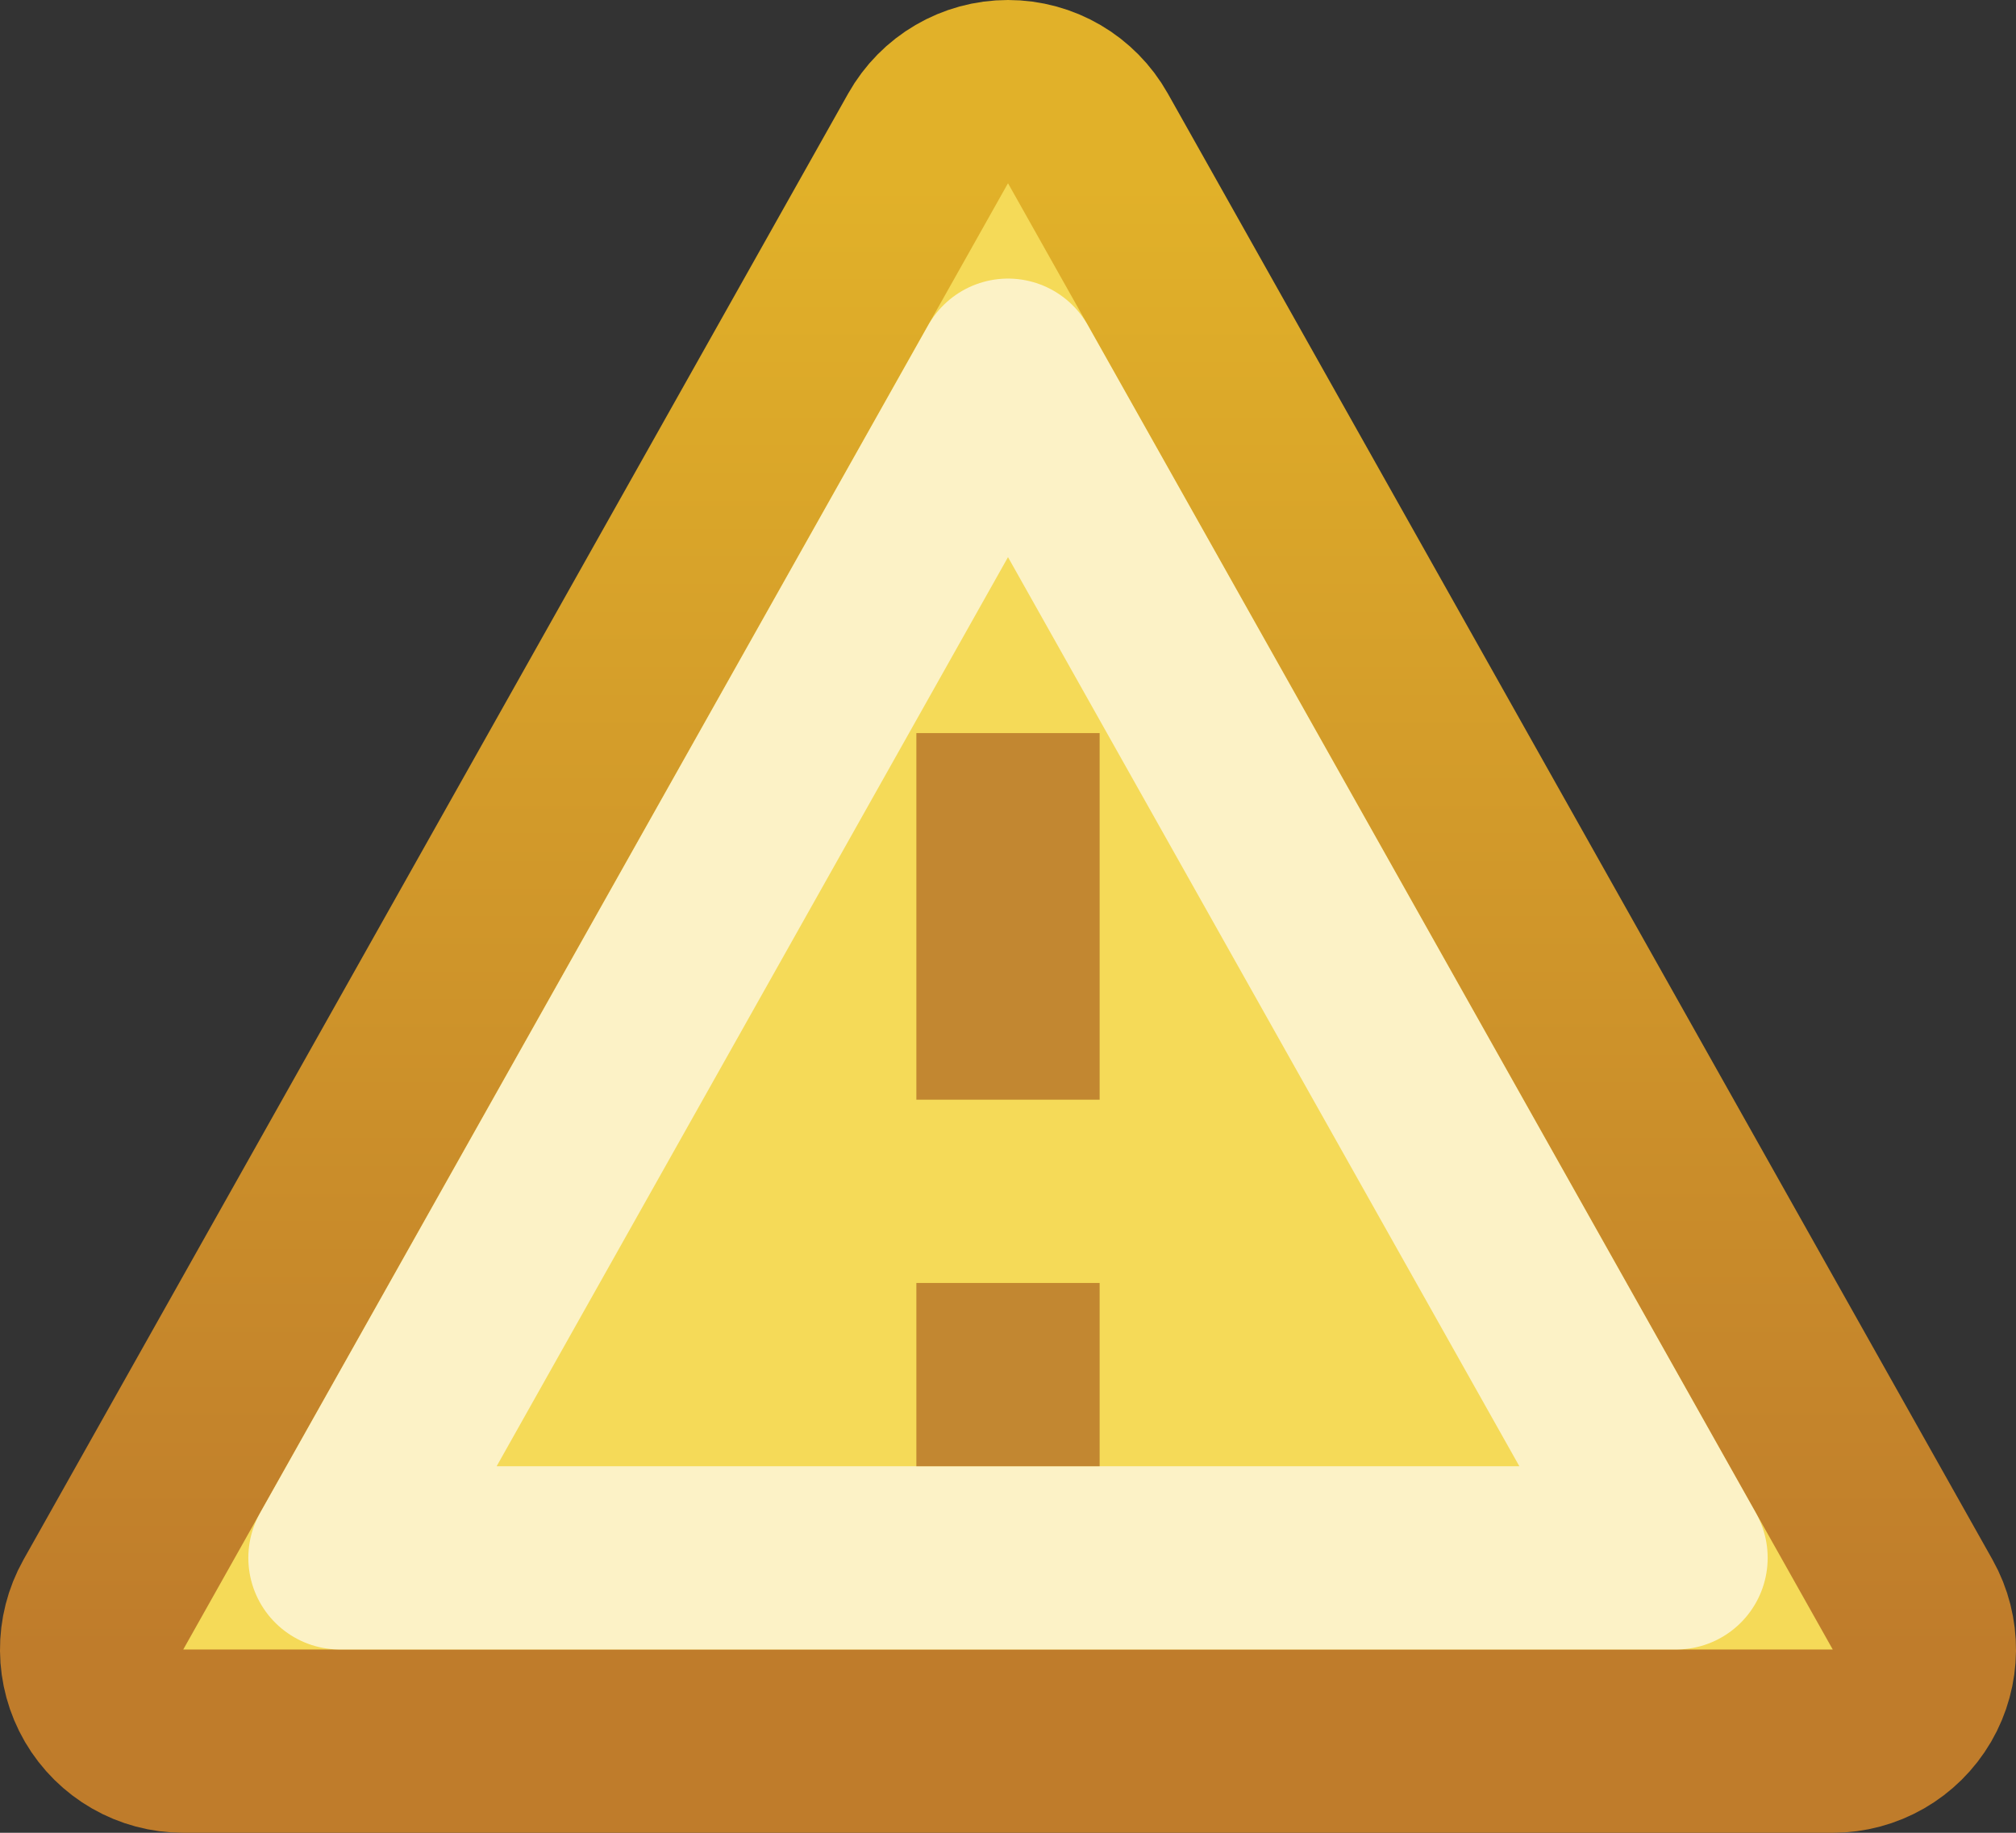 <svg width="11" height="10" viewBox="0 0 11 10" fill="none" xmlns="http://www.w3.org/2000/svg">
<rect x="0" y="0" width="11" height="10" fill="#333333" stroke="none"/>
<path d="M10 9.5C10.178 9.5 10.342 9.406 10.432 9.252C10.521 9.099 10.523 8.91 10.436 8.755L5.936 0.755C5.847 0.597 5.681 0.5 5.5 0.5C5.319 0.5 5.153 0.597 5.064 0.755L0.564 8.755C0.477 8.91 0.479 9.099 0.568 9.252C0.658 9.406 0.822 9.5 1 9.5H10Z" fill="#F5DA58" stroke="url(#paint0_linear_3_1112)" stroke-linejoin="round"/>
<path d="M5.5 2.02L9.145 8.5H1.855L5.5 2.02Z" stroke="white" stroke-opacity="0.66" stroke-linejoin="round"/>
<path d="M5.5 4V6M5.5 7V8" stroke="#C28731" stroke-linejoin="round"/>
<defs>
<linearGradient id="paint0_linear_3_1112" x1="5.5" y1="1" x2="5.5" y2="9" gradientUnits="userSpaceOnUse">
<stop stop-color="#E1B129"/>
<stop offset="1" stop-color="#BF7C2B"/>
</linearGradient>
</defs>
</svg>
